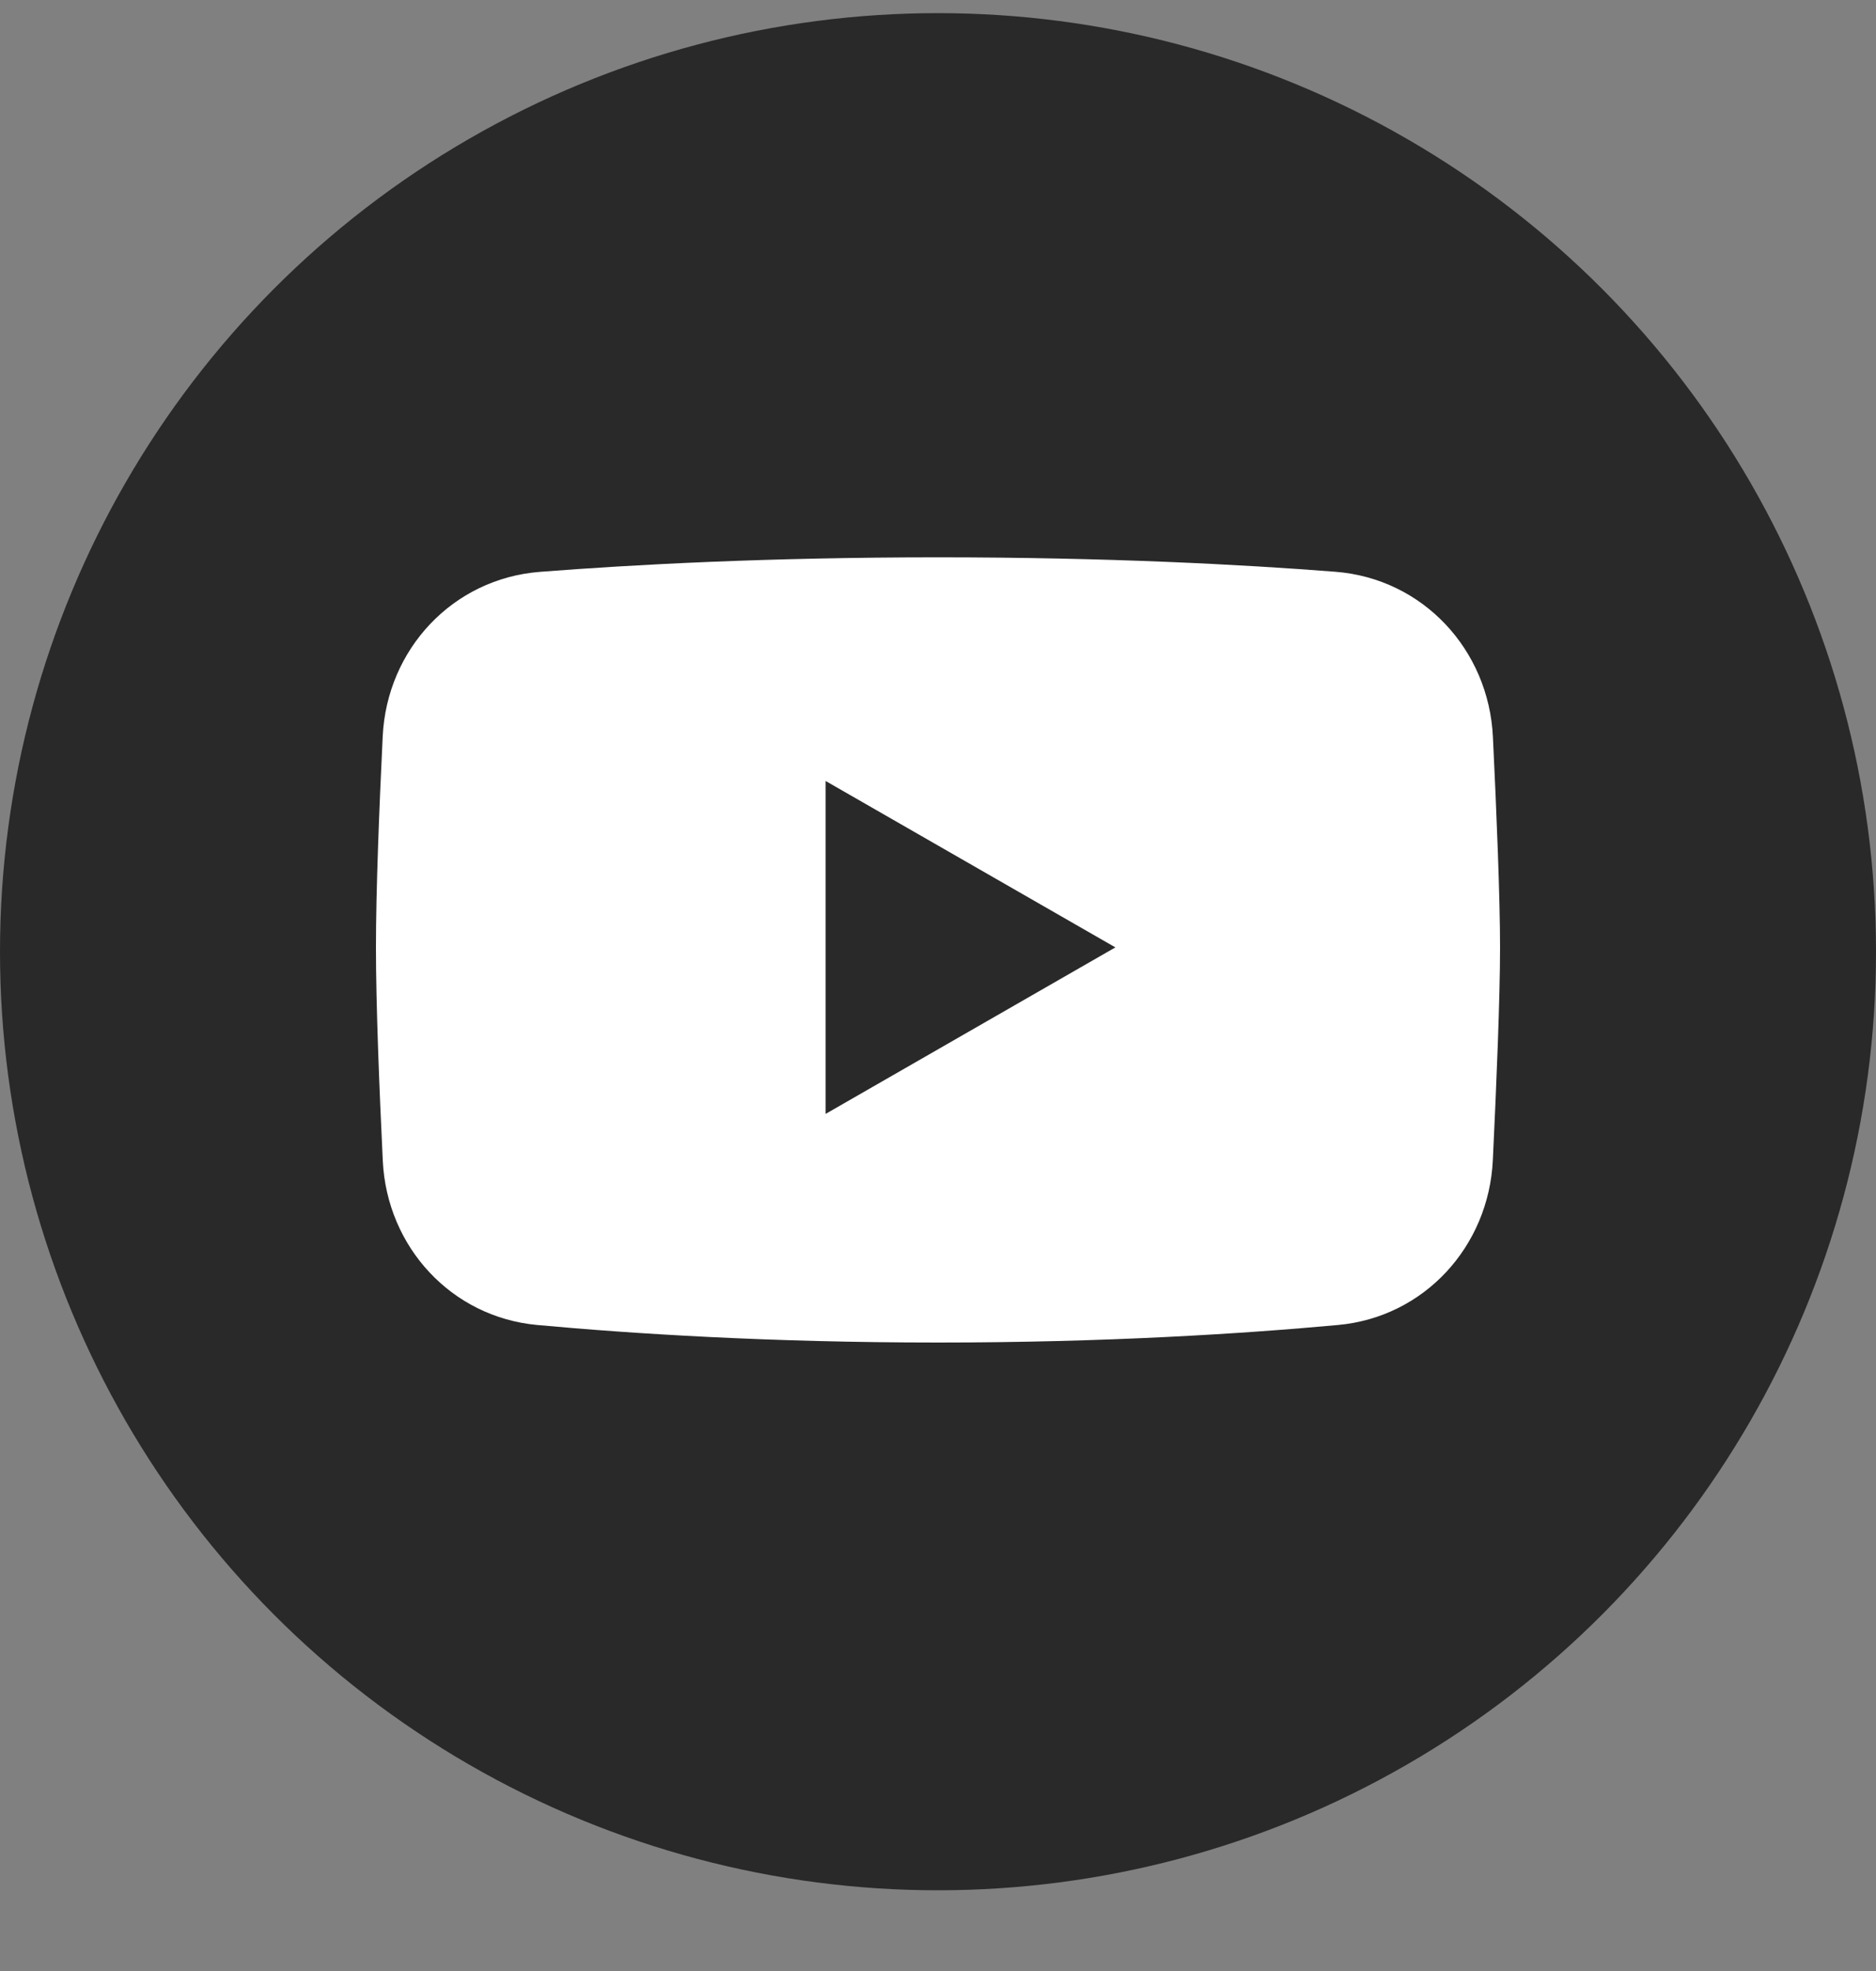 <svg width="20" height="21" viewBox="0 0 20 21" fill="none" xmlns="http://www.w3.org/2000/svg">
<rect x="0" y="0" width="20" height="21" fill="#808080" stroke="none"/>
<circle cx="10" cy="10.14" r="10" fill="#292929"/>
<path fill-rule="evenodd" clip-rule="evenodd" d="M5.754 6.093C4.826 6.166 4.125 6.918 4.08 7.845C4.043 8.609 4.008 9.488 4.008 10.094C4.008 10.708 4.044 11.6 4.081 12.37C4.126 13.285 4.811 14.032 5.726 14.117C6.739 14.21 8.204 14.304 10 14.304C11.791 14.304 13.254 14.21 14.266 14.117C15.184 14.033 15.871 13.281 15.915 12.362C15.954 11.552 15.992 10.624 15.992 10.094C15.992 9.57 15.955 8.657 15.916 7.853C15.872 6.922 15.169 6.165 14.238 6.092C13.241 6.014 11.803 5.938 10 5.938C8.192 5.938 6.751 6.015 5.754 6.093ZM8.802 8.321L11.891 10.094L8.802 11.868V8.321Z" fill="white"/>
</svg>
